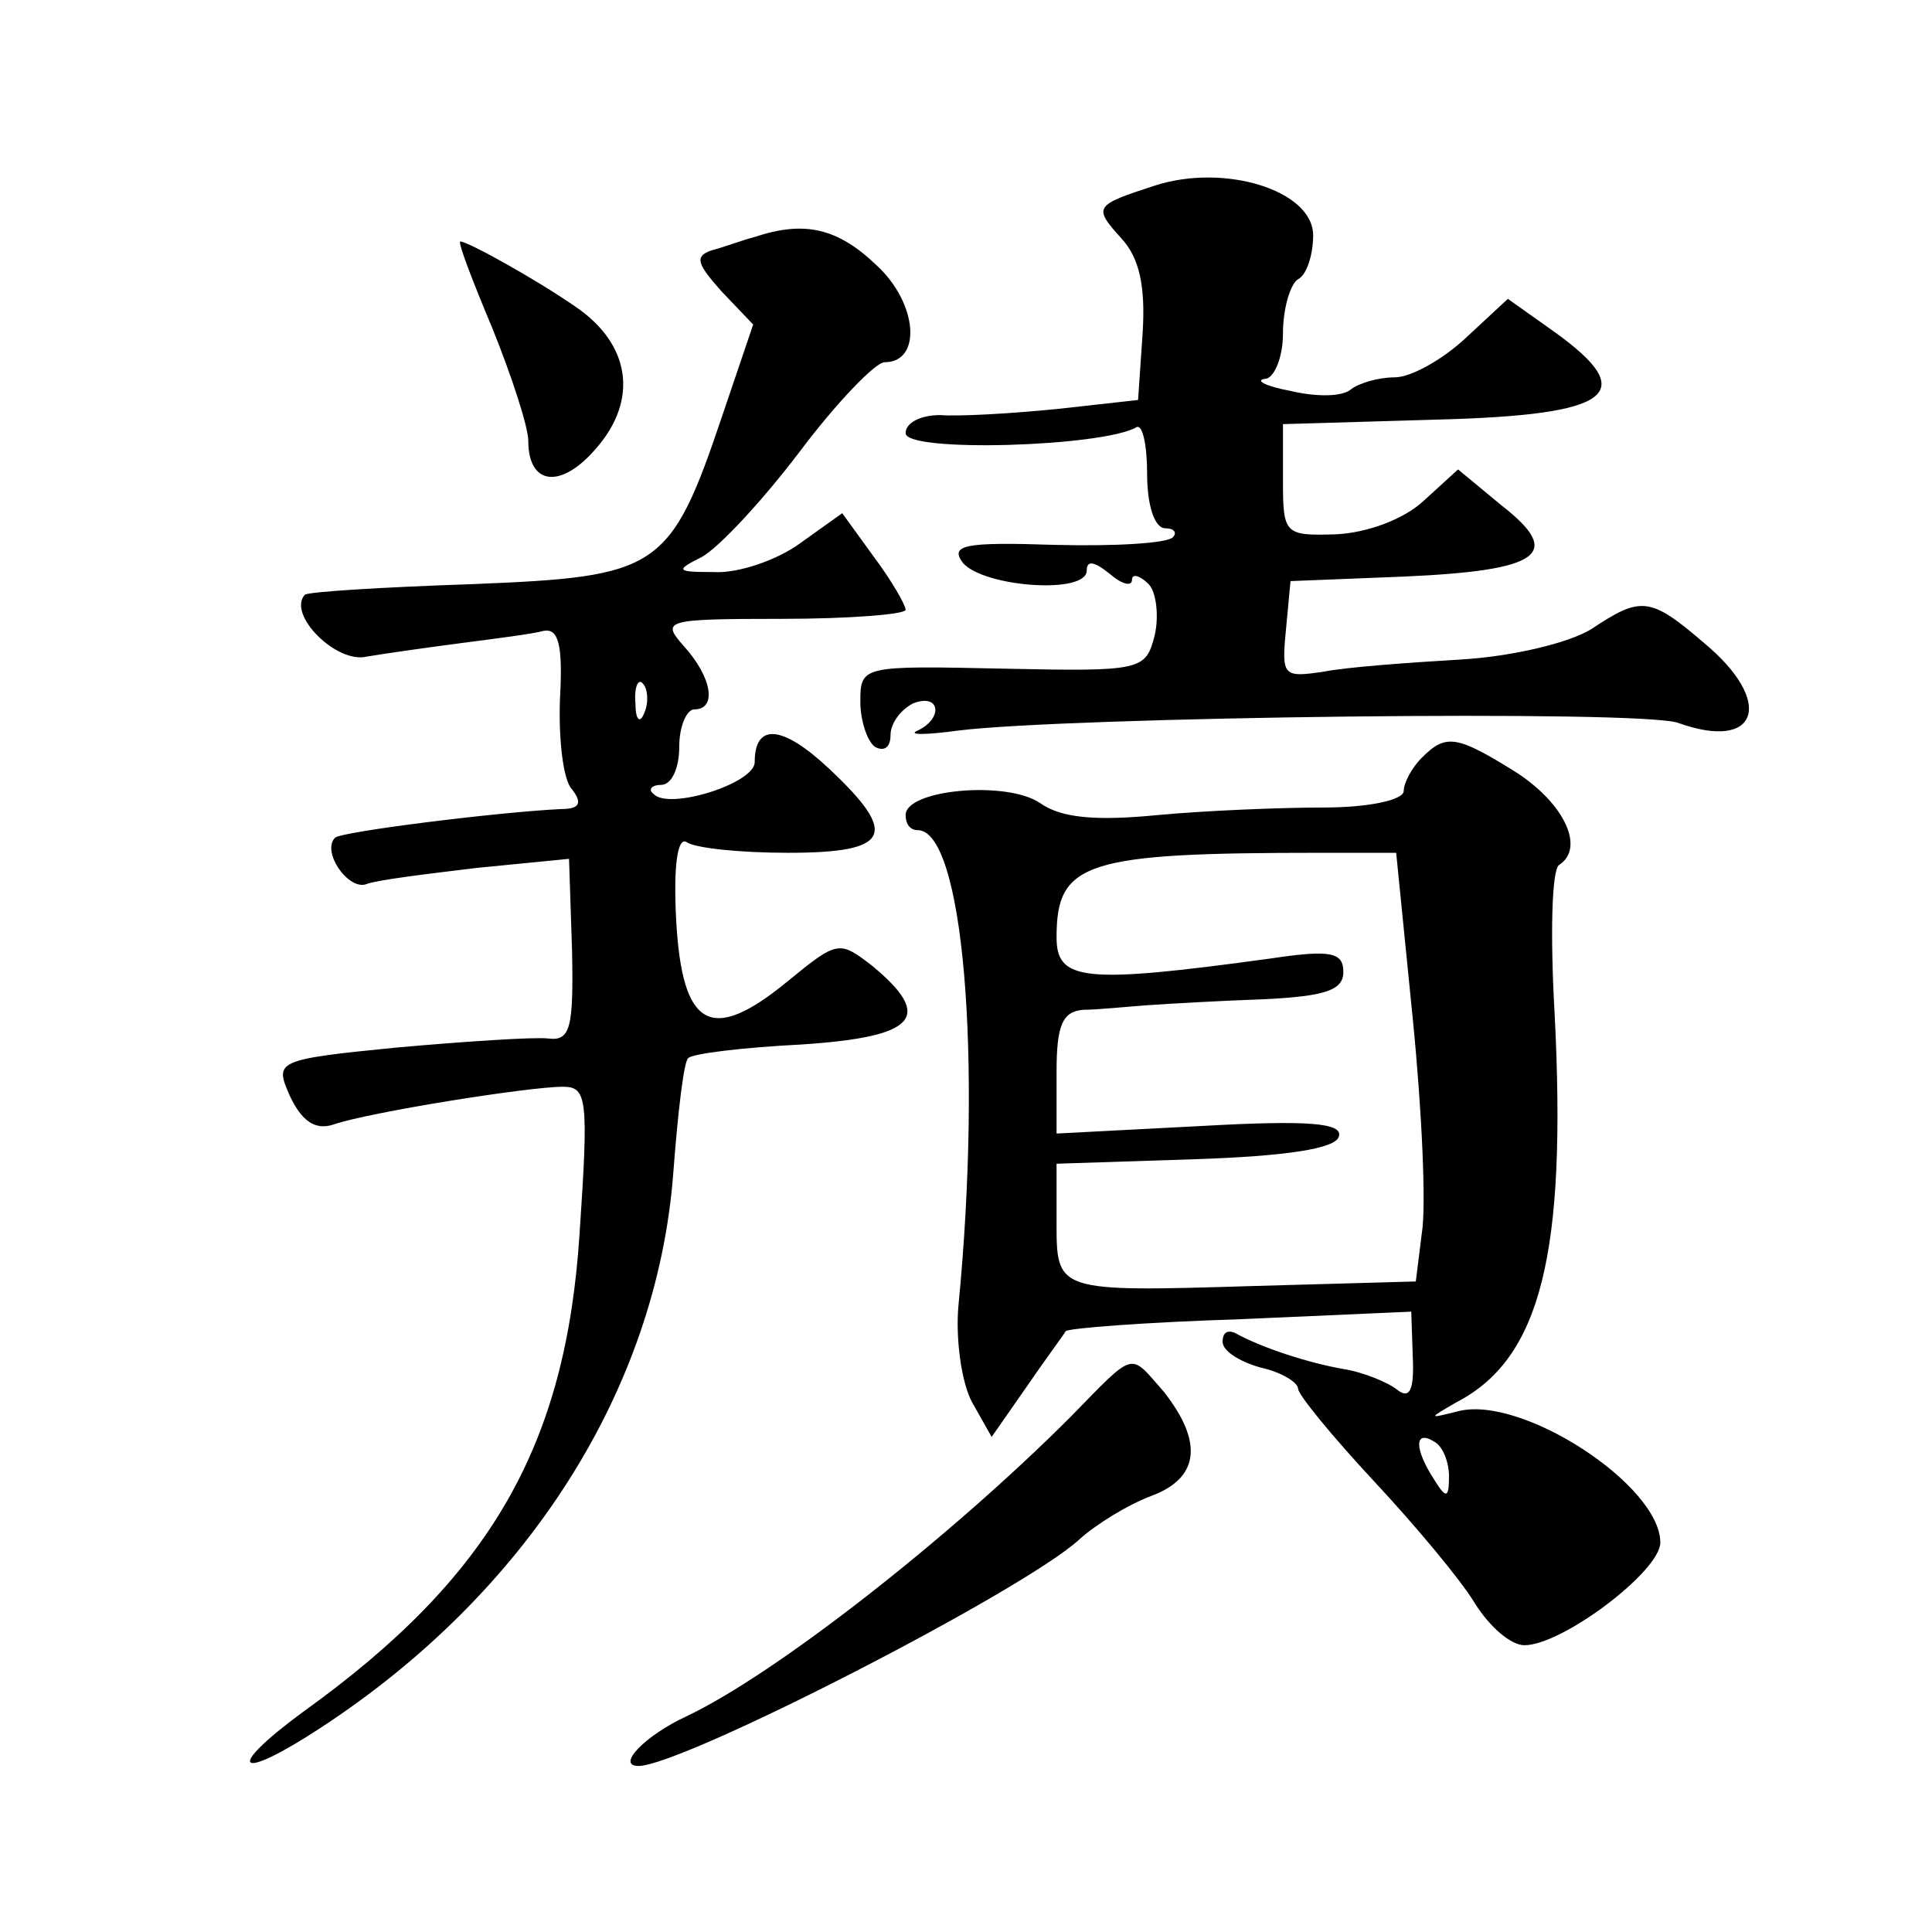 <?xml version="1.0" standalone="no"?>
<!DOCTYPE svg PUBLIC "-//W3C//DTD SVG 20010904//EN"
 "http://www.w3.org/TR/2001/REC-SVG-20010904/DTD/svg10.dtd">
<svg version="1.0" xmlns="http://www.w3.org/2000/svg"
 width="128pt" height="128pt" viewBox="0 0 128 128"
 preserveAspectRatio="xMidYMid meet">
<g transform="translate(0,128) scale(0.1,-0.1)"
fill="#0" stroke="none">
<path d="M765 1157 c-40 -13 -41 -14 -22 -35 12 -13 16 -32 14 -63 l-3 -44 -54
-6 c-30 -3 -65 -5 -77 -4 -13 0 -23 -5 -23 -12 0 -13 131 -9 153 4 4 2 7 -12 7
-31 0 -21 5 -36 12 -36 6 0 8 -3 5 -6 -4 -4 -39 -6 -78 -5 -60 2 -70 0 -61 -12
14 -16 82 -21 82 -5 0 7 5 6 15 -2 8 -7 15 -9 15 -4 0 4 5 3 11 -3 5 -5 7 -21 4
-34 -6 -23 -8 -24 -100 -22 -94 2 -95 2 -95 -22 0 -13 5 -27 10 -30 6 -3 10 0 10
8 0 8 7 17 15 21 18 7 20 -10 3 -18 -7 -3 5 -3 27 0 72 9 454 14 477 5 53 -19 64
14 17 53 -36 31 -42 31 -75 9 -15 -9 -52 -18 -87 -20 -34 -2 -75 -5 -90 -8 -27
-4 -28 -3 -25 28 l3 32 75 3 c91 4 106 15 65 47 l-29 24 -23 -21 c-13 -12 -37 -21
-58 -22 -34 -1 -35 0 -35 36 l0 37 102 3 c116 3 135 17 78 58 l-31 22 -28 -26 c-15
-14 -36 -26 -47 -26 -11 0 -24 -4 -29 -8 -6 -5 -23 -5 -40 -1 -16 3 -24 7 -17 8
6 0 12 14 12 30 0 17 5 33 10 36 6 3 10 17 10 29 0 30 -59 48 -105 33z M500 1123
c-8 -2 -21 -7 -29 -9 -11 -4 -9 -9 7 -27 l21 -22 -20 -59 c-35 -104 -42 -108 -166
-113 -59 -2 -108 -5 -111 -7 -12 -13 21 -46 41 -41 12 2 40 6 63 9 23 3 47 6 54
8 10 2 13 -9 11 -45 -1 -26 2 -54 8 -60 7 -9 5 -13 -7 -13 -42 -2 -146 -15 -150
-19 -9 -9 8 -34 20 -31 7 3 41 7 74 11 l61 6 2 -61 c1 -51 -1 -60 -16 -58 -10 1
-55 -2 -100 -6 -81 -8 -81 -9 -71 -32 8 -17 17 -23 29 -19 23 8 129 25 152 25 16
0 17 -8 11 -97 -9 -141 -59 -228 -183 -317 -53 -39 -44 -47 11 -11 138 90 223 225
234 367 3 40 7 75 10 77 3 3 36 7 75 9 76 5 88 18 47 52 -22 17 -23 17 -56 -10
-51 -42 -70 -31 -74 40 -2 37 1 56 7 52 6 -4 36 -7 67 -7 68 0 74 12 27 56 -31
29 -49 30 -49 4 0 -14 -57 -32 -67 -21 -4 3 -1 6 5 6 7 0 12 11 12 25 0 14 5 25
10 25 15 0 12 21 -7 42 -15 17 -13 18 65 18 45 0 82 3 82 6 0 3 -9 19 -21 35 l-21
29 -28 -20 c-15 -11 -41 -20 -57 -19 -25 0 -26 1 -8 10 11 6 40 37 65 70 24 32
50 59 56 59 25 0 22 39 -5 64 -26 25 -48 30 -81 19z m-73 -315 c-3 -8 -6 -5 -6
6 -1 11 2 17 5 13 3 -3 4 -12 1 -19z M326 1063 c13 -32 24 -66 24 -75 0 -30 22
-32 45 -5 28 32 23 69 -14 94 -26 18 -71 43 -76 43 -2 0 8 -26 21 -57z M942 778
c-7 -7 -12 -17 -12 -22 0 -6 -23 -11 -53 -11 -28 0 -78 -2 -110 -5 -41 -4 -64 -2
-78 8 -22 15 -89 9 -89 -8 0 -6 3 -10 8 -10 30 0 43 -150 27 -315 -2 -22 2 -51
9 -64 l13 -23 23 33 c13 19 25 35 26 37 1 2 53 6 116 8 l113 5 1 -30 c1 -22 -2
-28 -10 -22 -6 5 -23 12 -36 14 -23 4 -54 14 -72 24 -5 2 -8 0 -8 -6 0 -6 11 -13
25 -17 14 -3 25 -10 25 -14 0 -4 23 -32 50 -61 28 -30 58 -66 67 -81 10 -16 24
-28 33 -28 25 0 90 49 90 68 0 38 -92 98 -134 87 -20 -5 -20 -5 -1 6 56 29 73 99
65 257 -3 52 -2 96 3 99 17 11 4 40 -28 61 -40 25 -47 26 -63 10z m-6 -173 c6 -60
9 -124 6 -142 l-4 -32 -107 -3 c-132 -4 -131 -4 -131 43 l0 38 92 3 c60 2 93 7
95 15 3 9 -20 11 -91 7 l-96 -5 0 41 c0 31 4 40 18 41 9 0 28 2 42 3 14 1 49 3
78 4 40 2 52 6 52 18 0 13 -8 15 -48 9 -124 -17 -142 -15 -142 14 0 50 19 56 175
56 l50 0 11 -110z m24 -303 c0 -15 -2 -15 -10 -2 -13 20 -13 33 0 25 6 -3 10 -14
10 -23z M709 341 c-80 -80 -195 -170 -254 -198 -28 -13 -47 -33 -32 -33 29 0 255
116 292 150 11 10 32 23 48 29 32 12 34 36 8 69 -23 26 -18 28 -62 -17z"/>
</g>
</svg>
